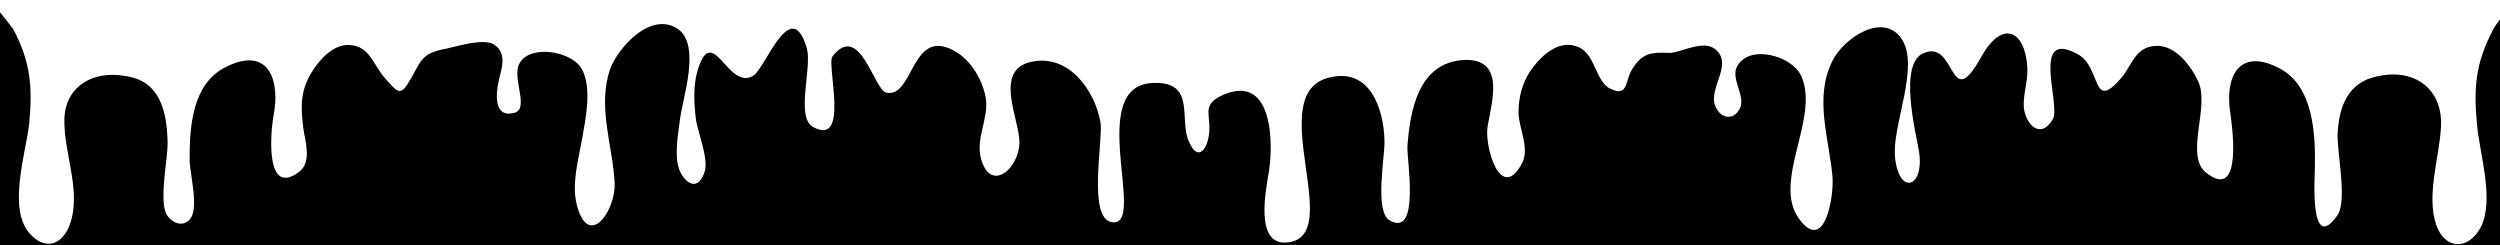 <svg xmlns="http://www.w3.org/2000/svg" height="100%" viewBox="0 0 283.5 27.8" preserveAspectRatio="xMidYMax slice">
	<path class="svg-white-bg" d="M282.7 3.4c-2 3.8-2.2 6.6-1.8 10.8.3 3.3 2 8.5.4 11.6-1.4 2.6-4 2.5-5-.2-1.2-3.4.3-7.6.5-11.1.3-4.3-2.9-6.9-7.4-5.8-3.1.7-4.1 3.3-4.3 6.2-.2 2 1.2 8-.1 9.6-3.1 4.3-2.5-4.5-2.5-5.2.1-4-.1-9.6-4.1-11.6-4.5-2.3-6.1 1-5.5 5 .2 1.4 1.5 10.2-2.7 6.9-2.5-1.9.4-7.5-.9-10.3-.8-1.8-2.6-4.2-4.8-4.1-2.4.1-2.7 2.2-4 3.7-3.3 3.8-2.2-1.2-4.8-2.7-5.5-3.1-2 5.6-2.9 7.3-1.4 2.4-3.1.6-3.3-1.3-.1-1.5.5-3.1.4-4.6-.3-4.3-2.9-5.3-5.2-1.2-3.7 6.7-2.8-1.9-6.5-.4-3 1.1-.9 9.2-.6 11.1.7 4.1-2.2 5.2-2.7.8-.4-3.6 2.8-10.2.8-13.4-2.1-3.3-6.7-.1-7.9 2.4-2.1 4.2-.4 8.7 0 13.1.2 2-.8 8.9-3.8 4.8-3.1-4.3 2.5-11.6.2-16.3-1.1-2.2-5.8-3.5-7.2-1-.8 1.4 1 3.4.3 4.8s-2.2 1.2-2.8-.3c-.8-2.1 2.2-4.8-.1-6.5-1.3-.9-3.5.3-4.9.5-2.4-.1-3.3 0-4.5 2-.7 1.2-.4 3-2.3 2.1-1.9-.8-1.7-4.3-4.1-4.9-2.1-.6-4 1.3-5.1 2.9-.9 1.4-1.3 3-1.3 4.6 0 1.9 1.4 4.2.3 6-2.4 4.2-4.2-2.2-3.8-4.4.5-2.9 2-7.7-2.7-7.5-5.2.3-6.1 5.8-6.4 9.8-.1 1.3 1.5 10.4-2 8.4-1.8-1-.5-7.5-.6-9.1-.1-3.5-1.6-8.3-6.3-7.1-7.6 1.9 2.1 18.2-4.8 18.7-3.7.3-2.3-6.2-2-8.1.5-3.1.5-11.4-5.5-8.5-2.2 1.1-1 2.3-1.3 4.3-.2 1.8-1.3 3.2-2.3.8-1.1-2.5.8-6.7-3.9-6.6-8 .1-.7 16.4-4.8 15.8-2.8-.4-1-9.3-1.3-11.3-.6-3.5-3.5-7.8-7.8-6.9-4.4.9-1.4 6.5-1.4 9.1 0 3.1-3.4 5.9-4.4 1.7-.5-2.2.9-4.4.6-6.6-.3-1.9-1.5-4.1-3.2-5.2-5.3-3.4-4.9 5.2-8.1 4.5-1.4-.3-3-8.1-6.1-4.1-.7.9 2 10.3-2.2 8-2-1.1-.1-6.7-.7-8.9-1.8-6.2-4.7 2.3-6.1 3.1-2.9 1.7-4.6-6.2-6.3-.6-.5 1.7-.4 3.7-.2 5.4.2 1.6 1.5 4.6 1 6.1-.6 1.8-1.7 1.7-2.6.3-1-1.6-.4-4.5-.2-6.2.3-2.5 2.4-8.4-.2-10.3-3.1-2.1-6.8 2.1-7.7 4.5-1.5 4.3.3 8.7.5 13 .1 3.2-3 7.5-4.3 2.4-.6-2.4.2-5.1.6-7.4.4-2.3 1.2-6-.1-8.1-1.2-1.9-5.8-2.7-7-.5-.9 1.6 1.2 5.2-.6 5.6-2.4.6-2-2.3-1.8-3.4.3-1.5 1.1-3.2-.4-4.3-1.2-.9-4.7.3-5.9.5-2.4.5-2.5 1.4-3.6 3.3-1.2 2.1-1.4 1.7-3-.1-1.3-1.5-1.7-3.6-4-3.7-1.8-.1-3.4 1.7-4.2 3-1.4 2.2-1.3 4.1-1 6.5.2 1.4 1 3.8-.5 4.9-3.9 2.9-3.2-4.6-2.9-6.3.8-3.9-.4-8.1-5.4-5.6-3.8 1.9-4.1 6.7-4.1 10.5 0 1.6 1.2 5.8-.1 6.9-.8.7-1.8.3-2.4-.5-1.1-1.5.1-6.7 0-8.5-.1-3.5-.9-6.9-4.9-7.4-3.6-.6-6.7 1.2-6.8 4.9-.1 3.9 2 8.2.6 12-.9 2.4-2.9 2.9-4.6.9-2.4-2.8-.4-9 0-12.3.4-4.2.2-7-1.8-10.8C1.1 2.8.6 2.1 0 1.4v26.4h283.5V2.2c-.3.4-.6.8-.8 1.2z"/>
</svg>